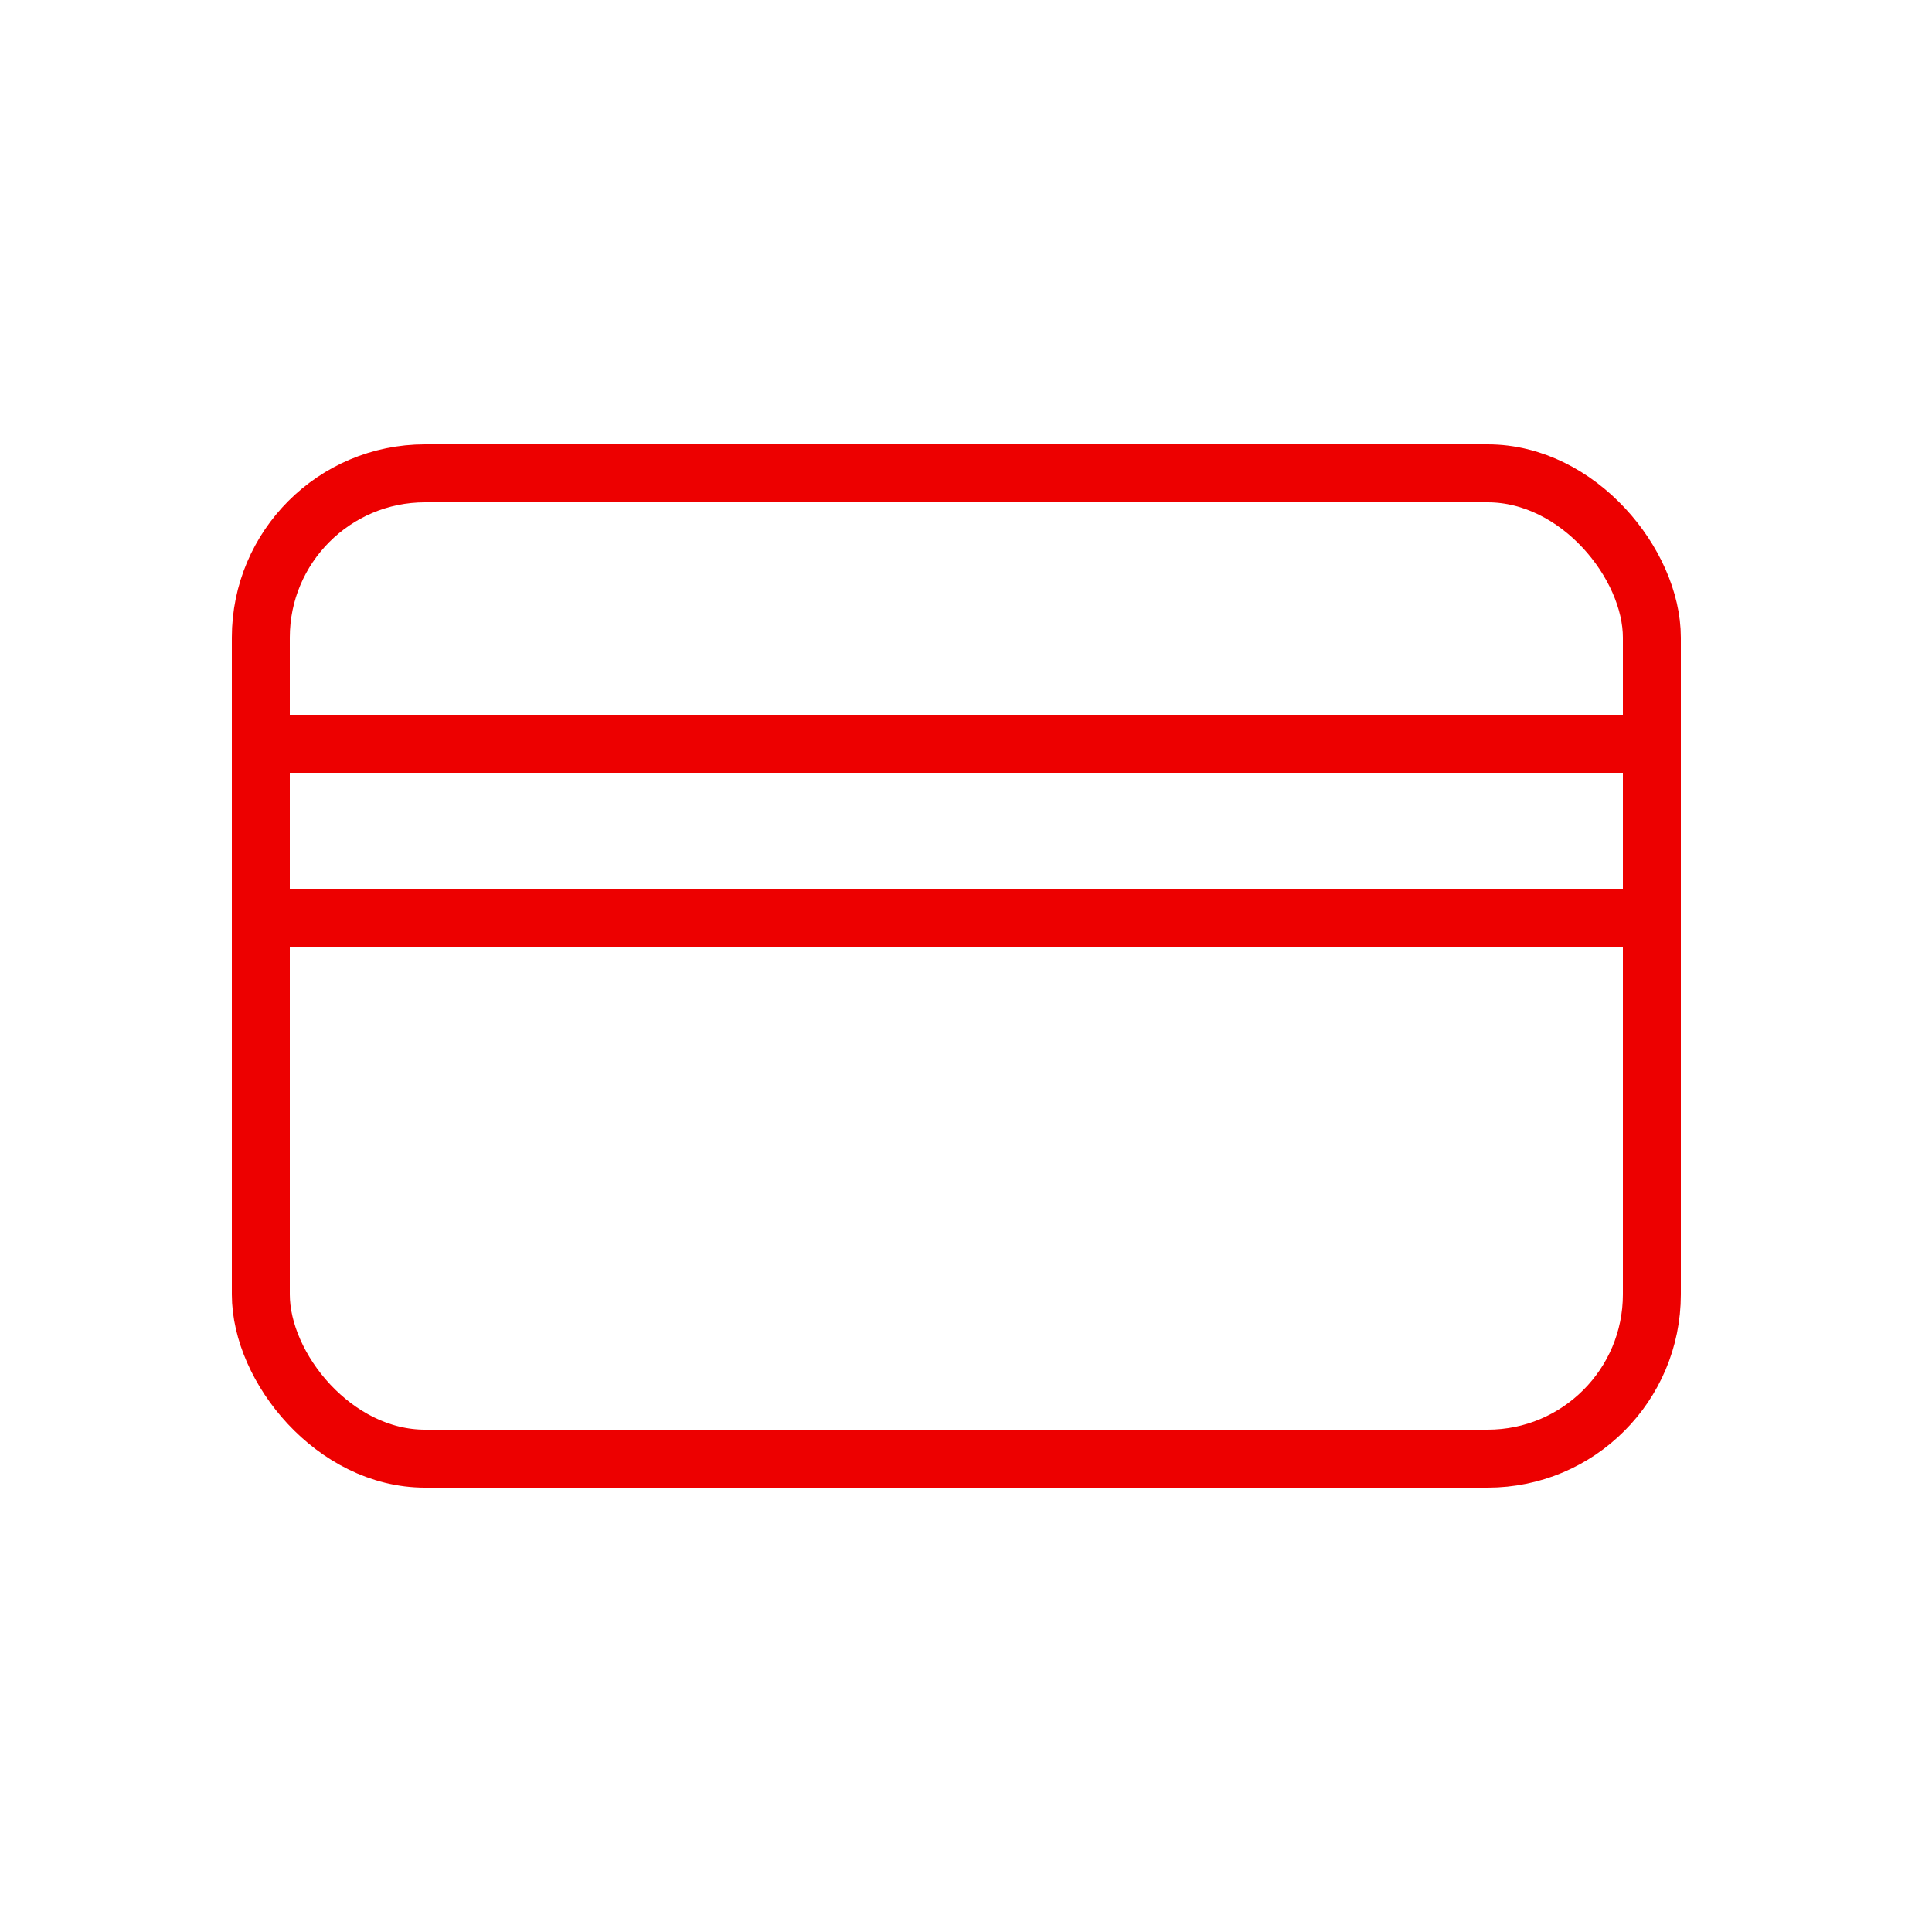 <svg width="100" height="100" viewBox="0 0 100 100" fill="none" xmlns="http://www.w3.org/2000/svg">
<rect x="13.5" y="24.5" width="72" height="51" rx="8.5" stroke="#ED0000" stroke-width="3"/>
<line x1="12" y1="38.5" x2="87" y2="38.5" stroke="#ED0000" stroke-width="3"/>
<line x1="12" y1="47.5" x2="87" y2="47.5" stroke="#ED0000" stroke-width="3"/>
</svg>
